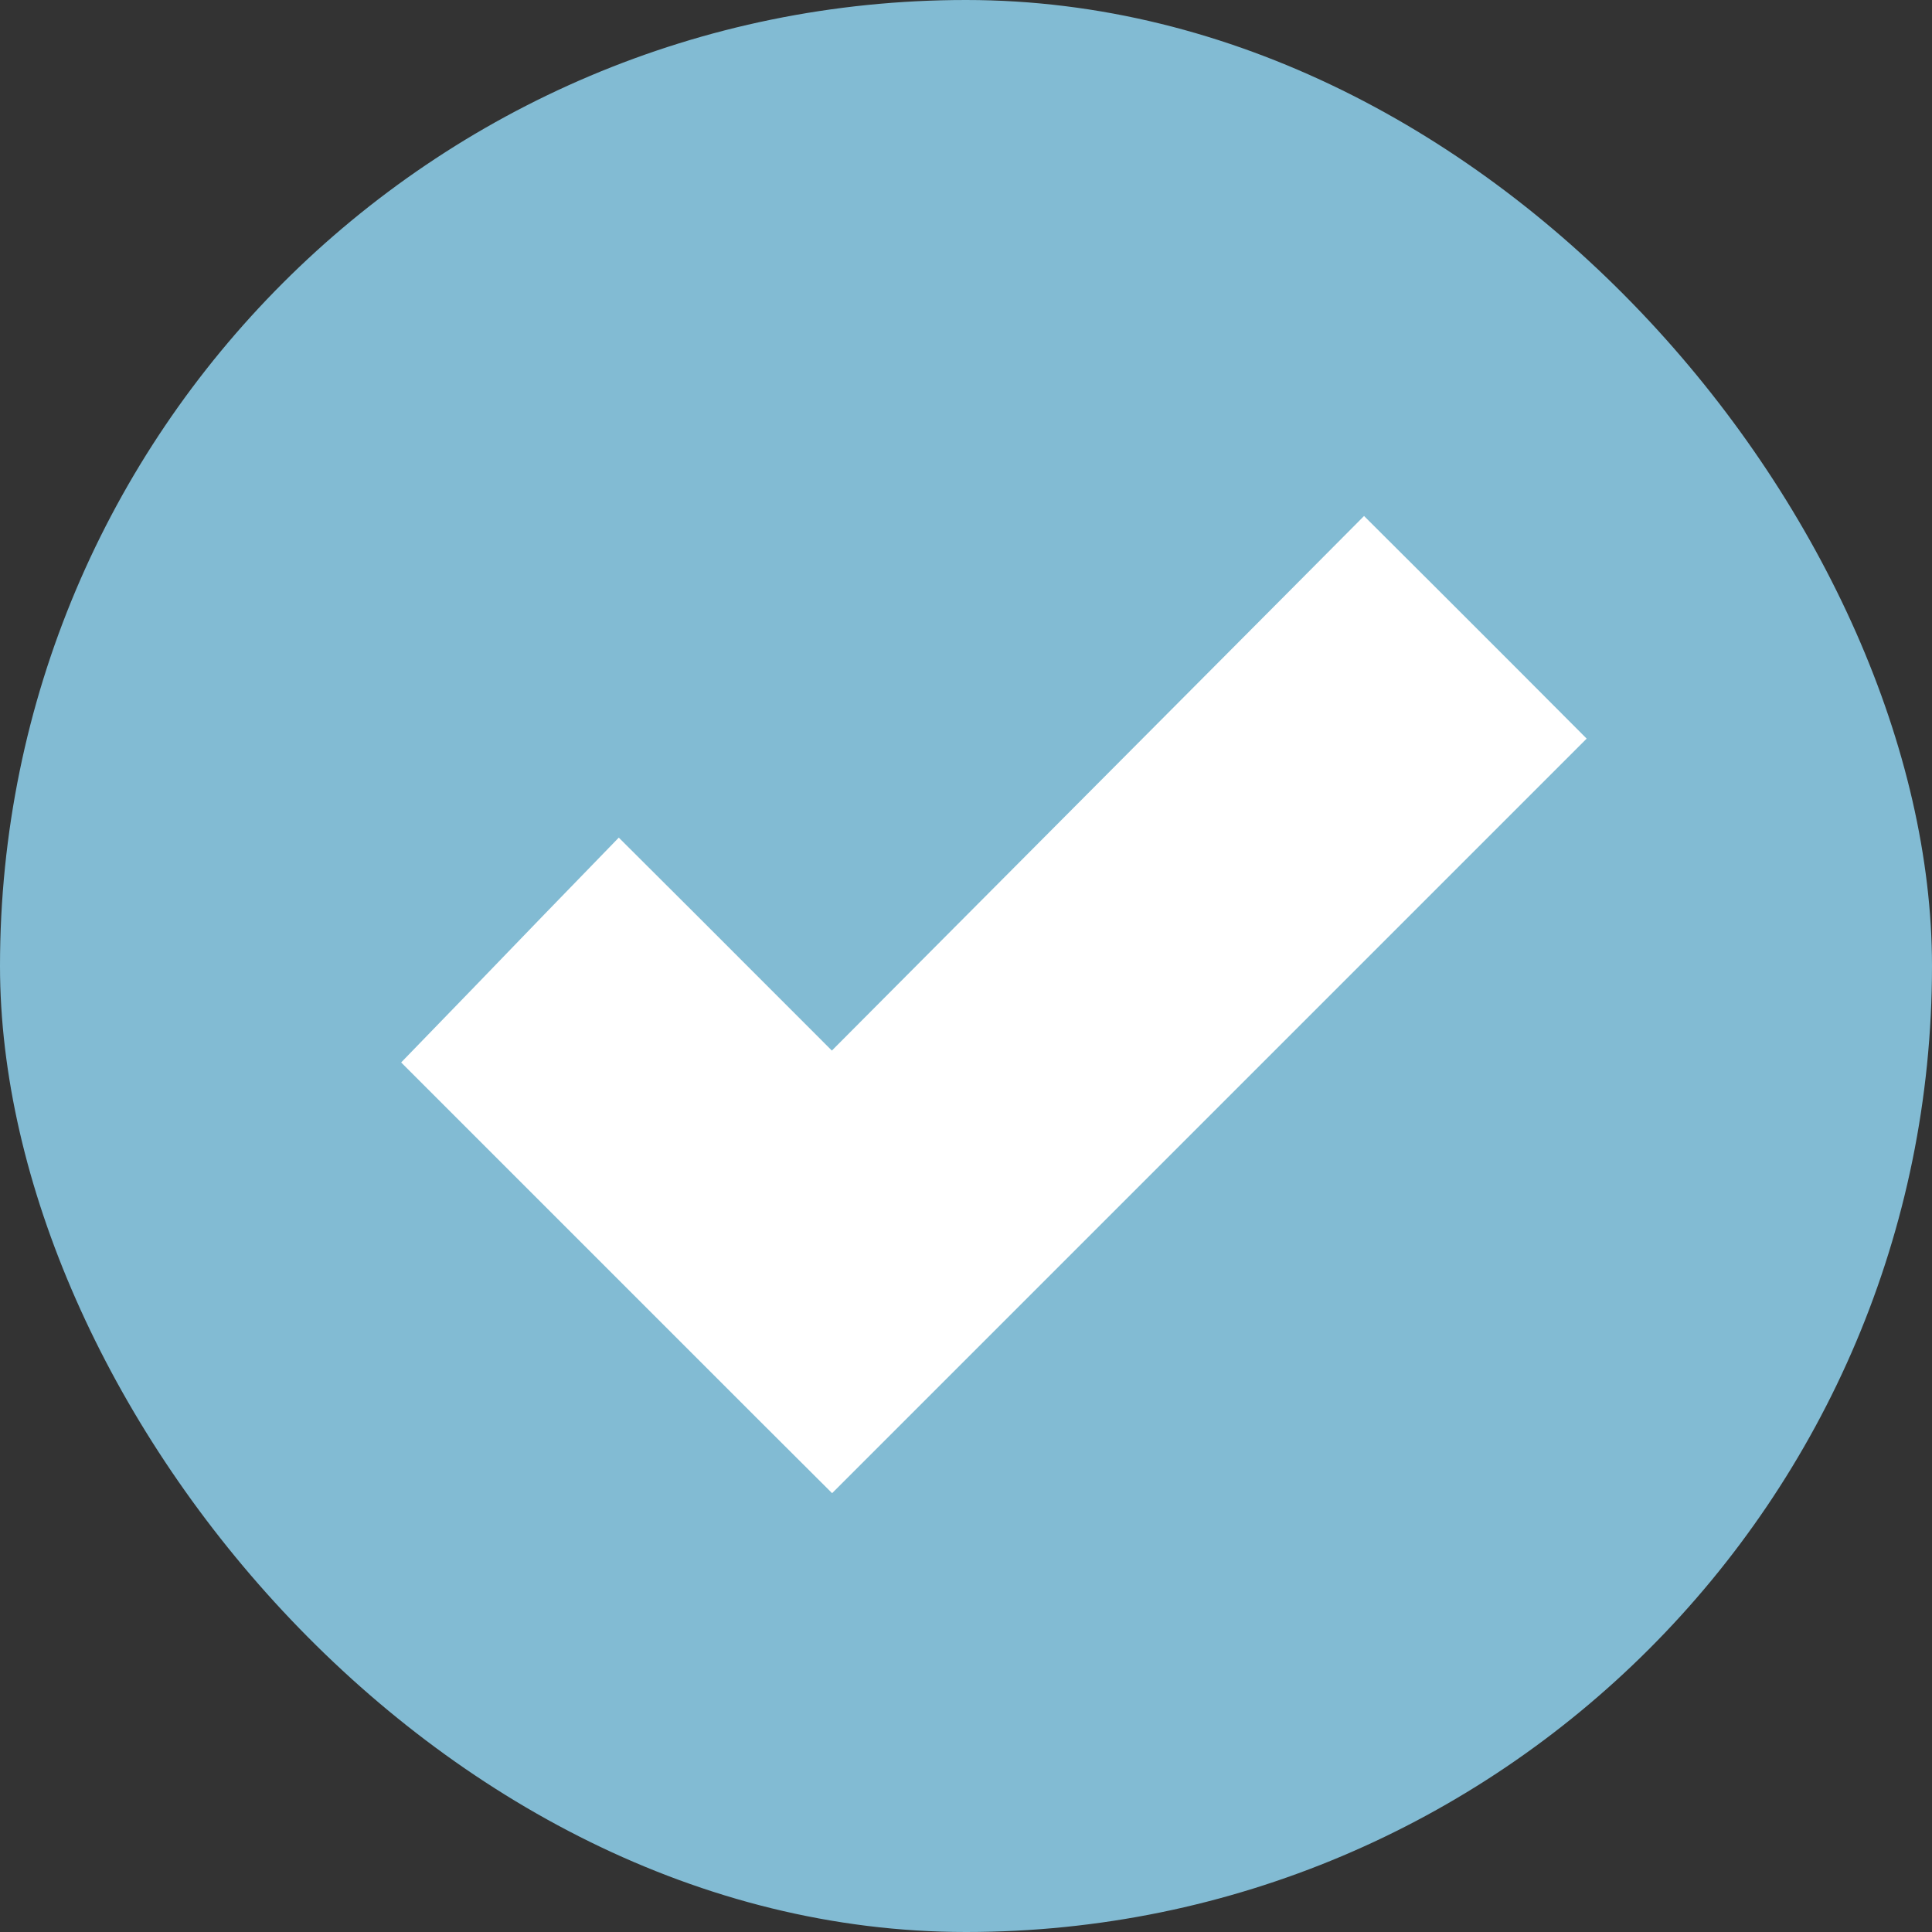 <svg width="18" height="18" viewBox="0 0 18 18" fill="none" xmlns="http://www.w3.org/2000/svg">
<rect x="0" y="0" width="18" height="18" fill="#333333" stroke="none"/>
<rect width="18" height="18" rx="9" fill="#82BBD3"/>
<path d="M12.357 5.87L7.751 10.496L6.131 8.875L5.771 8.516L5.417 8.881L4.781 9.54L4.439 9.893L4.787 10.241L7.398 12.852L7.752 13.205L8.105 12.852L13.723 7.234L14.076 6.881L13.723 6.527L13.065 5.869L12.71 5.515L12.357 5.87Z" fill="white" stroke="white"/>
</svg>
